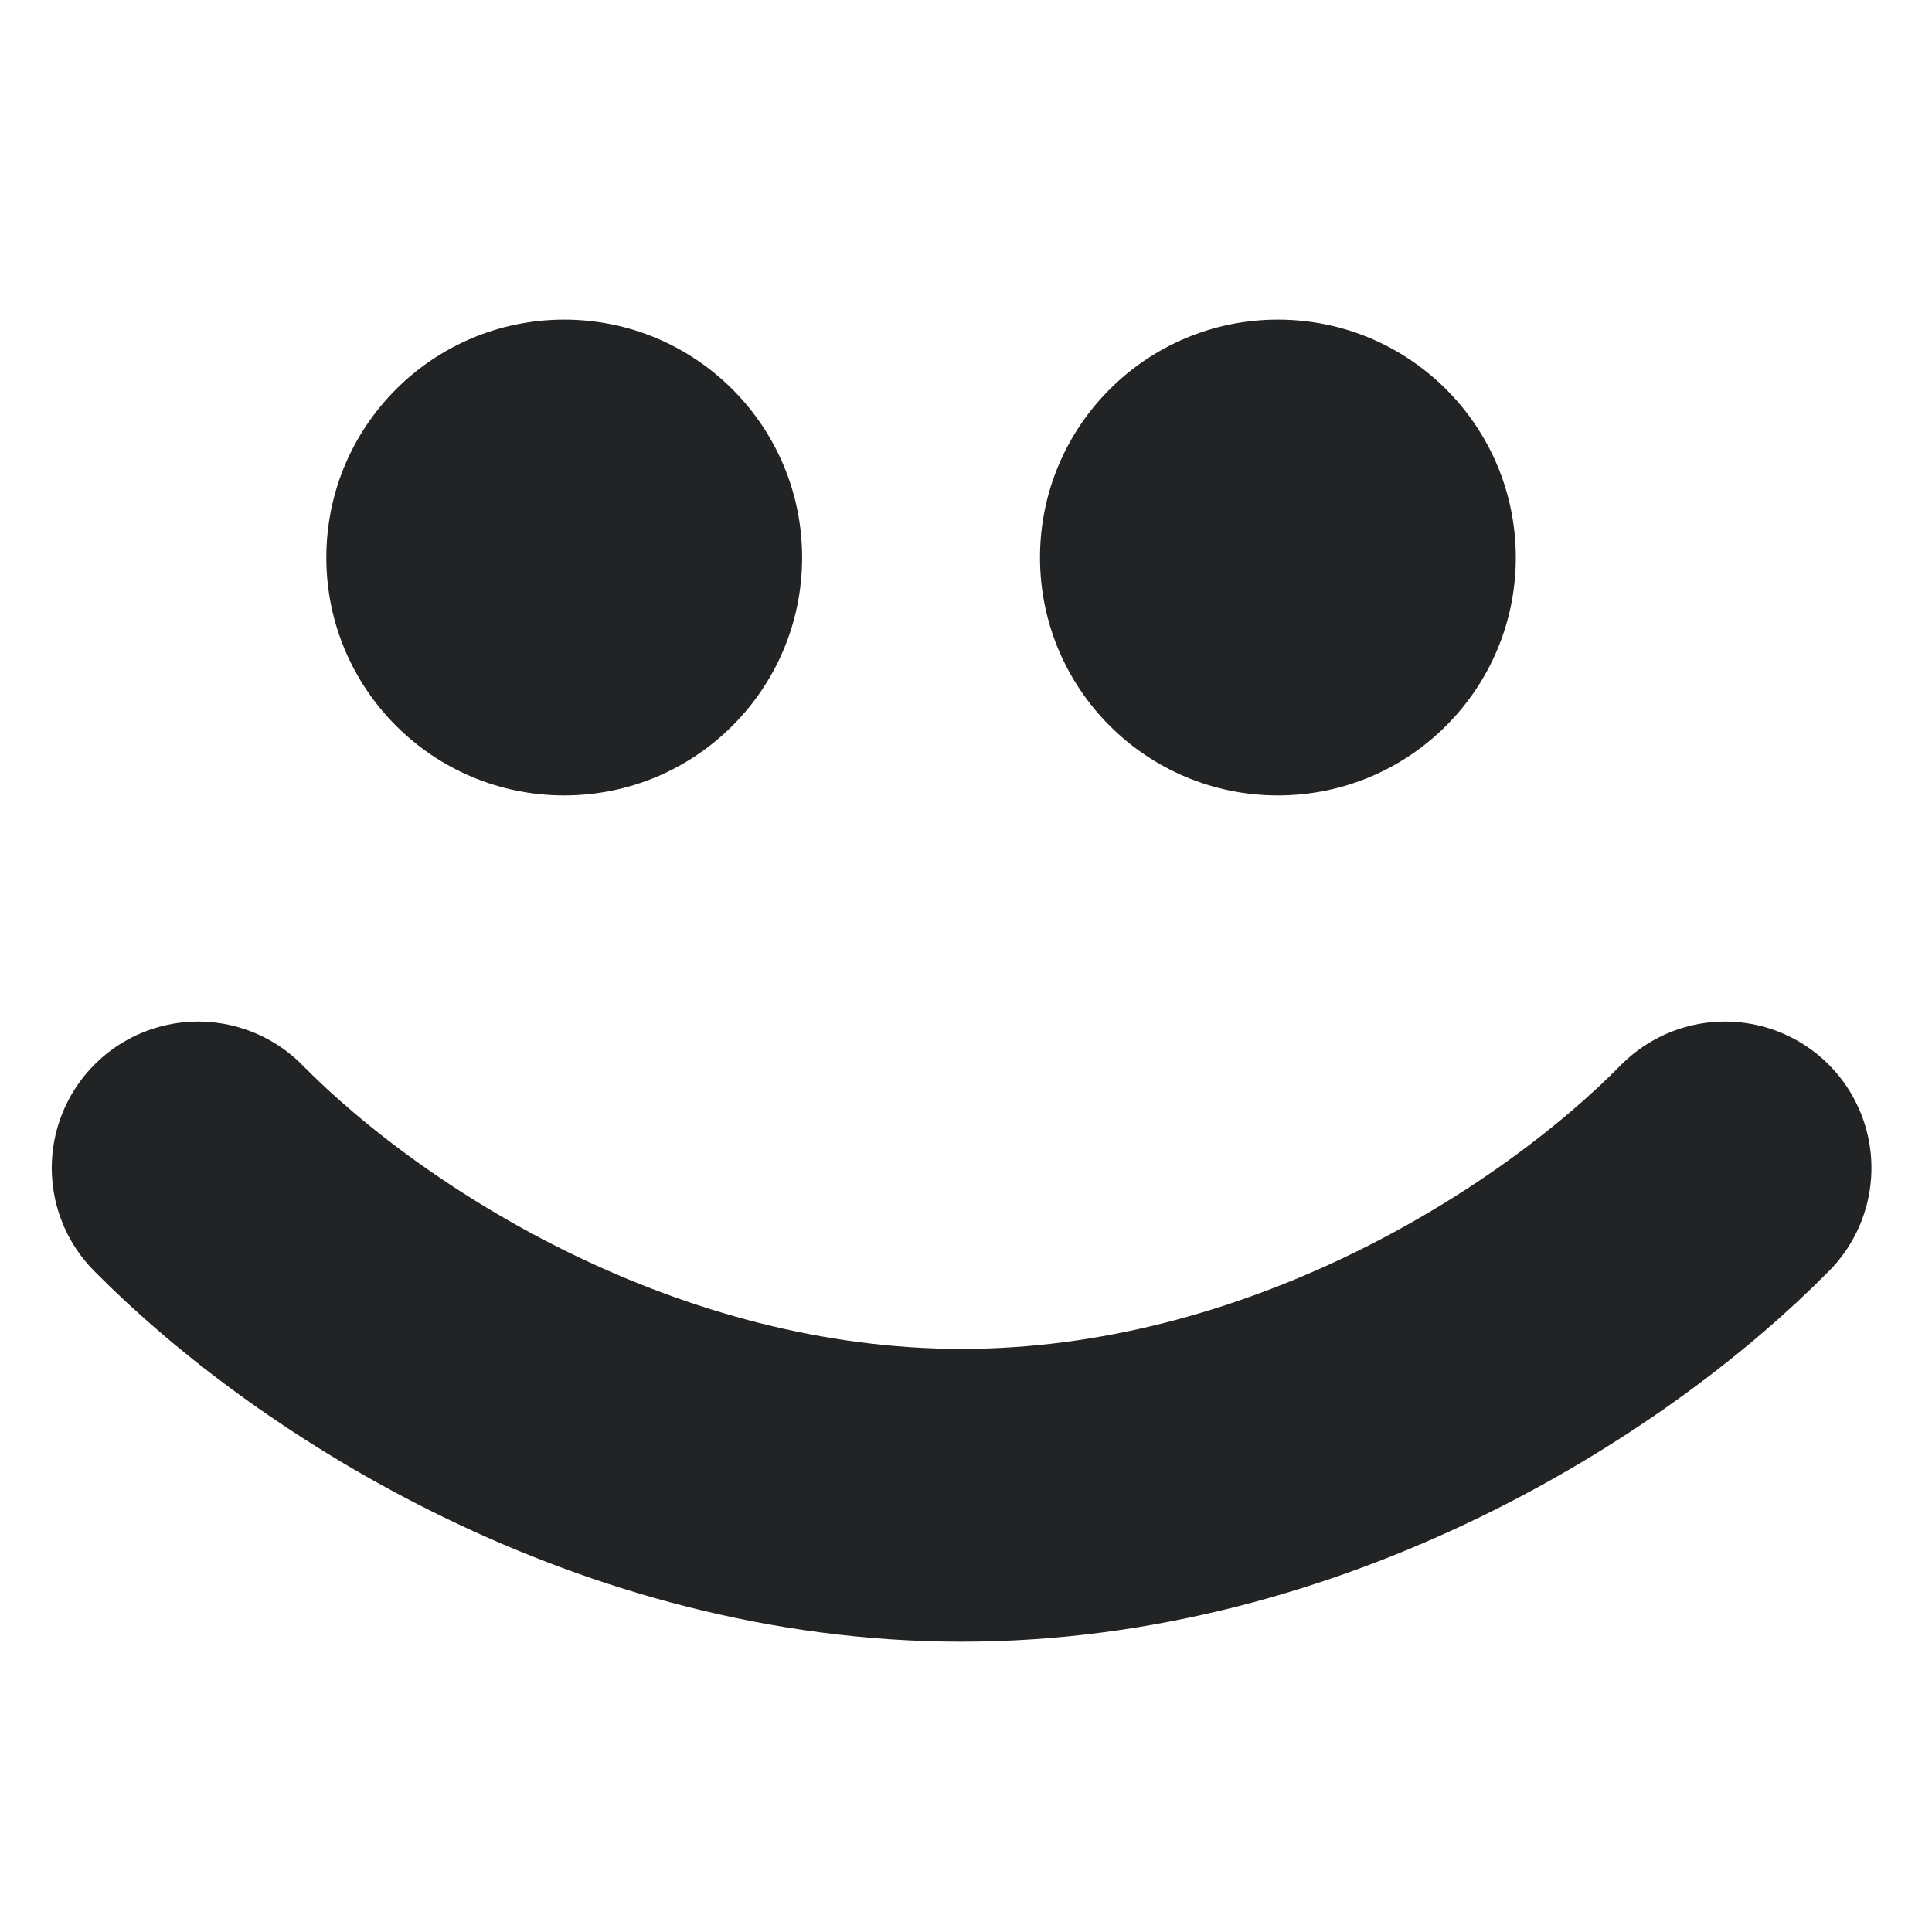 <svg width="128" height="128" viewBox="0 0 128 128" fill="none" xmlns="http://www.w3.org/2000/svg">
<g clip-path="url(#clip0_978_4604)">
<path d="M13.128 77.379C22.724 87.103 41.757 99.067 63.711 99.067C85.666 99.067 104.72 87.103 114.289 77.379" stroke="#222324" stroke-width="19.398" stroke-linecap="round" stroke-linejoin="round"/>
<path d="M118 79.009C118 79.009 116.487 77.499 113.607 78.202C114.486 75.734 112.8 73.808 112.8 73.808" stroke="#222324" stroke-width="3.167" stroke-linecap="round" stroke-linejoin="round"/>
<path d="M9.496 79.009C9.496 79.009 11.009 77.499 13.889 78.202C13.01 75.734 14.697 73.808 14.697 73.808" stroke="#222324" stroke-width="3.167" stroke-linecap="round" stroke-linejoin="round"/>
<path d="M37.381 52.699C46.086 52.699 53.142 45.643 53.142 36.938C53.142 28.233 46.086 21.177 37.381 21.177C28.677 21.177 21.62 28.233 21.62 36.938C21.62 45.643 28.677 52.699 37.381 52.699Z" fill="#222324"/>
<path d="M84.665 52.699C93.369 52.699 100.426 45.643 100.426 36.938C100.426 28.233 93.369 21.177 84.665 21.177C75.96 21.177 68.903 28.233 68.903 36.938C68.903 45.643 75.96 52.699 84.665 52.699Z" fill="#222324"/>
</g>
<defs>
<clipPath id="clip0_978_4604">
<rect width="128" height="128" fill="white"/>
</clipPath>
</defs>
</svg>
